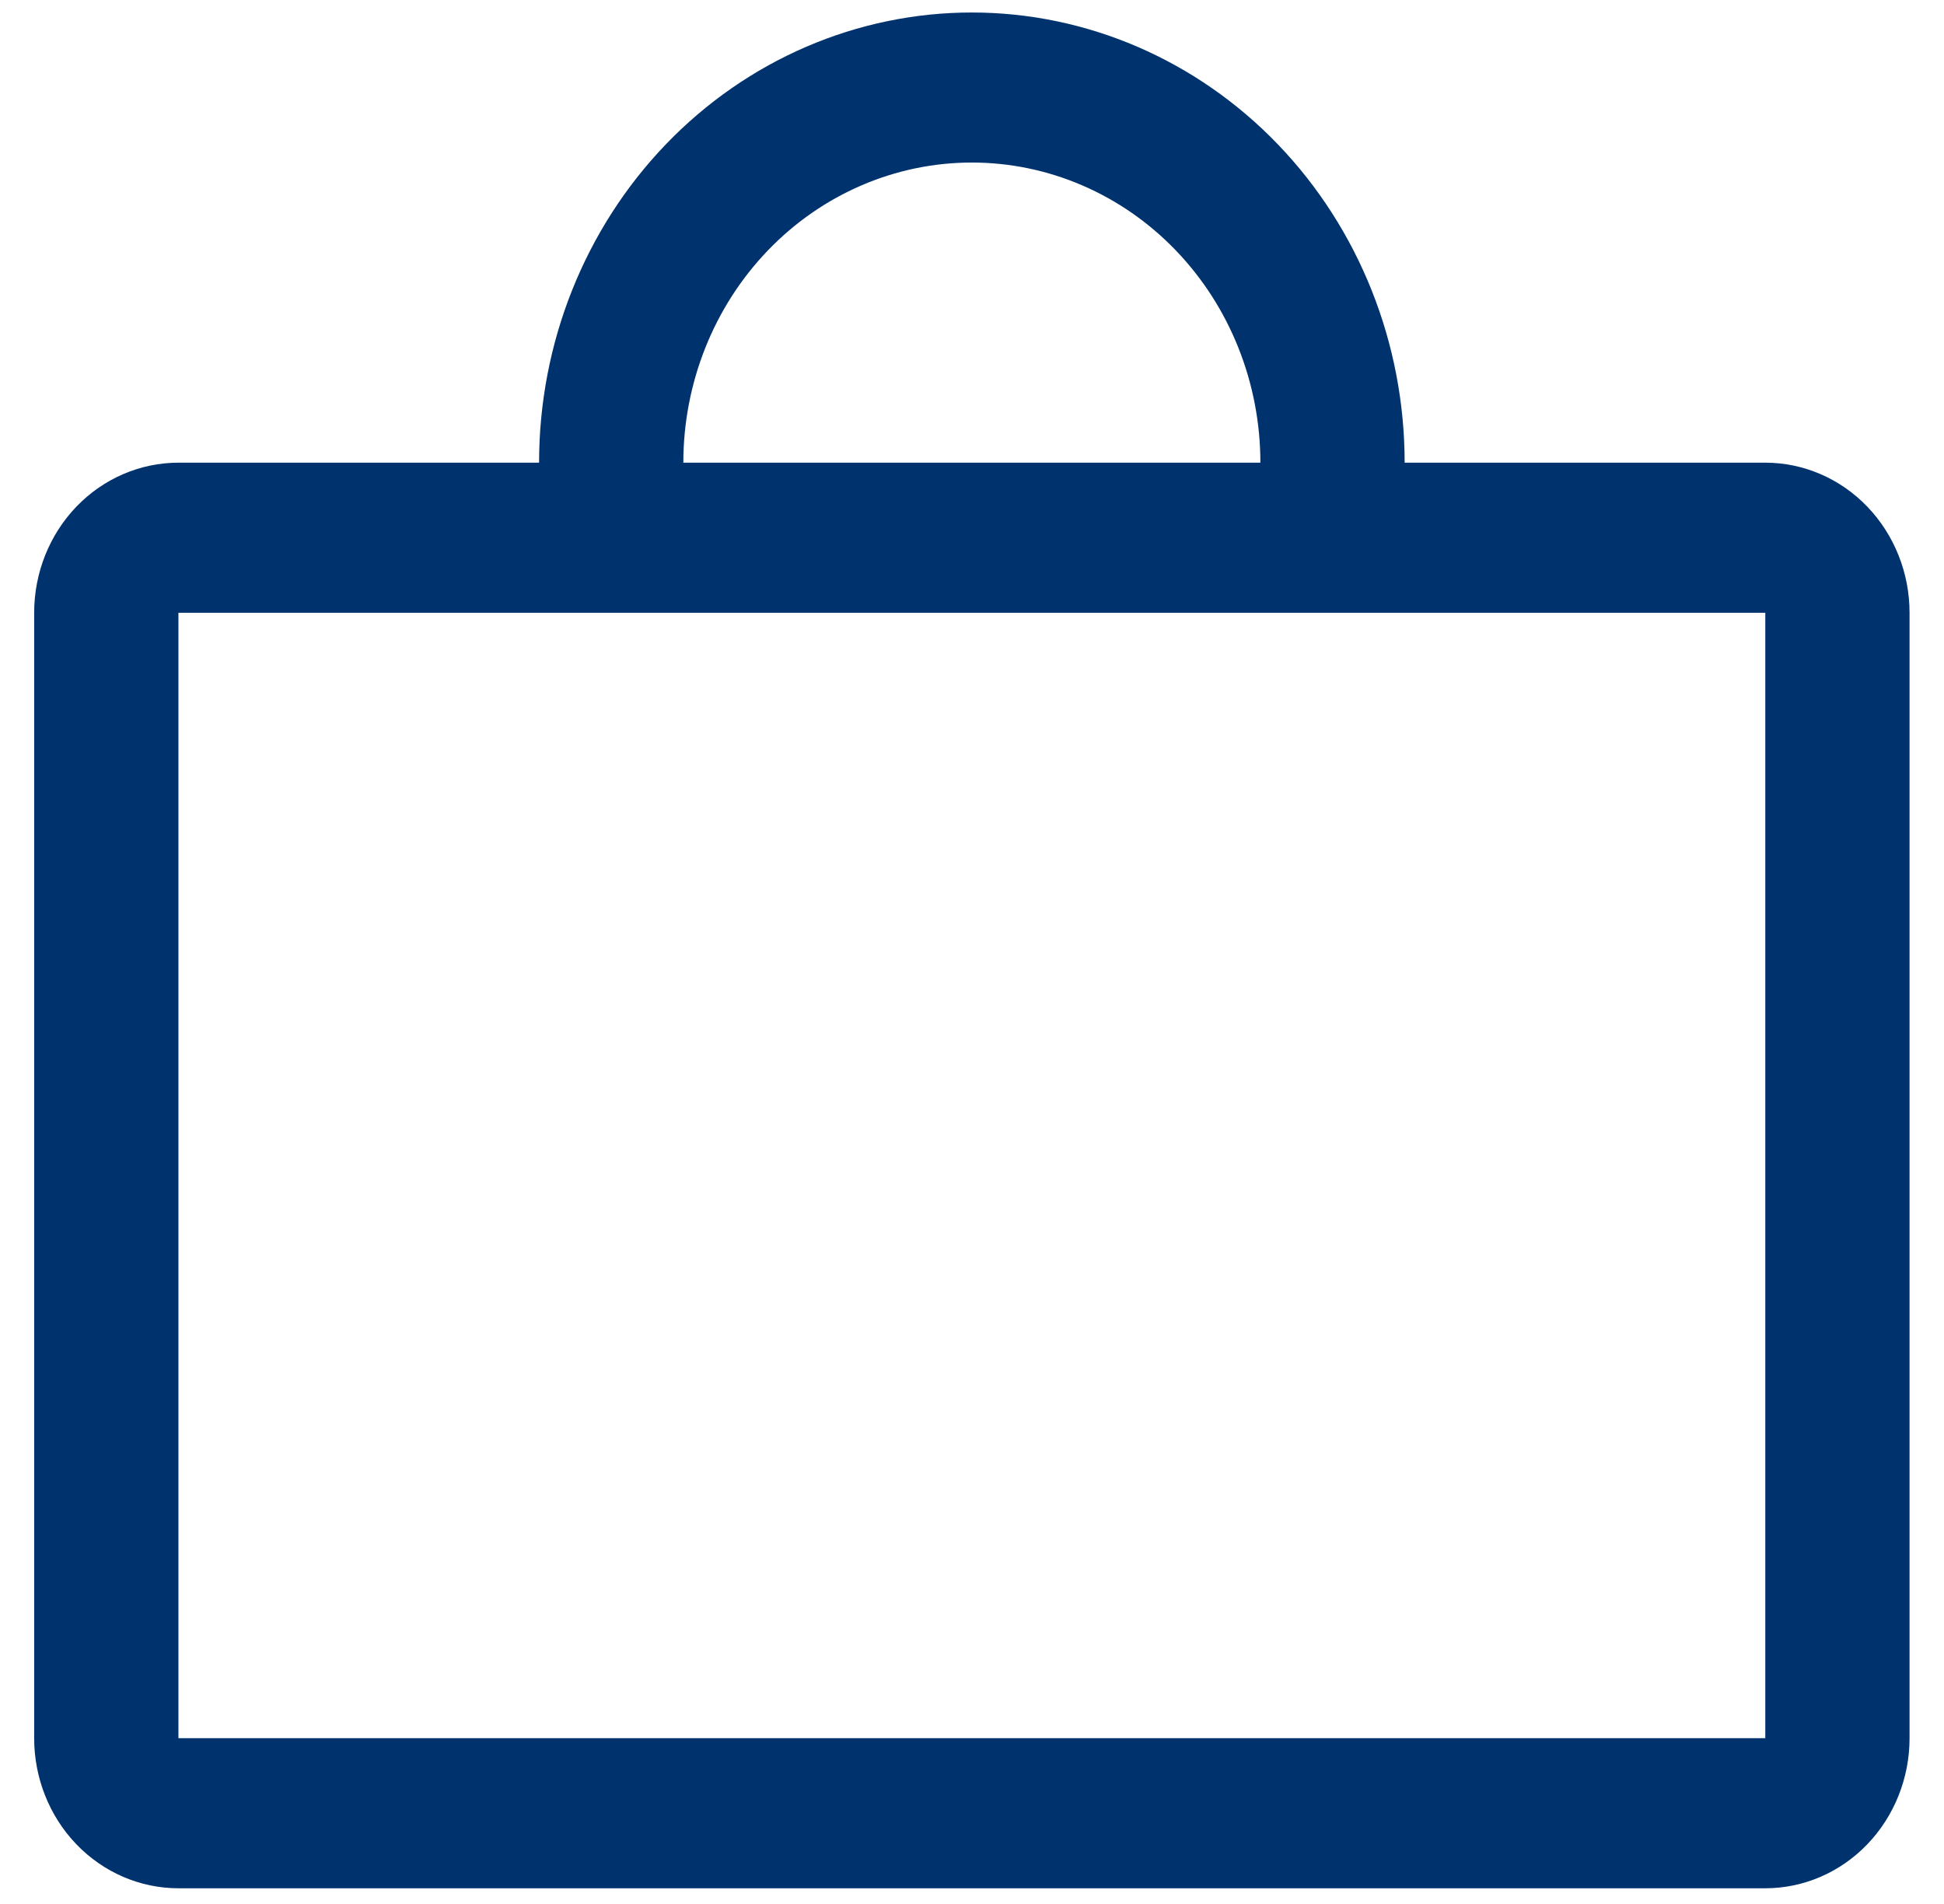 <?xml version="1.0" encoding="UTF-8"?>
<svg xmlns="http://www.w3.org/2000/svg" width="48" height="47" viewBox="0 0 48 47" fill="none">
  <path id="Vector" d="M33.464 11.422V12.64H34.682H43.587C44.193 12.64 44.784 12.89 45.227 13.351C45.672 13.814 45.931 14.452 45.931 15.126V42.909C45.931 43.583 45.672 44.221 45.227 44.684C44.784 45.145 44.193 45.395 43.587 45.395H4.406C3.8 45.395 3.209 45.145 2.765 44.684C2.32 44.221 2.062 43.583 2.062 42.909V15.126C2.062 14.452 2.32 13.814 2.765 13.351C3.209 12.89 3.8 12.64 4.406 12.64H13.311H14.529V11.422C14.529 8.782 15.538 6.26 17.319 4.408C19.098 2.558 21.501 1.527 23.996 1.527C26.491 1.527 28.895 2.558 30.674 4.408C32.455 6.26 33.464 8.782 33.464 11.422ZM31.12 12.64H32.339V11.422C32.339 9.149 31.471 6.96 29.912 5.338C28.352 3.715 26.225 2.794 23.996 2.794C21.768 2.794 19.641 3.715 18.081 5.338C16.522 6.96 15.654 9.149 15.654 11.422V12.64H16.872H31.12ZM43.587 44.127H44.806V42.909V15.126V13.908H43.587H4.406H3.187V15.126V42.909V44.127H4.406H43.587Z" fill="#00336E" stroke="#00336E" stroke-width="2.437"></path>
</svg>
